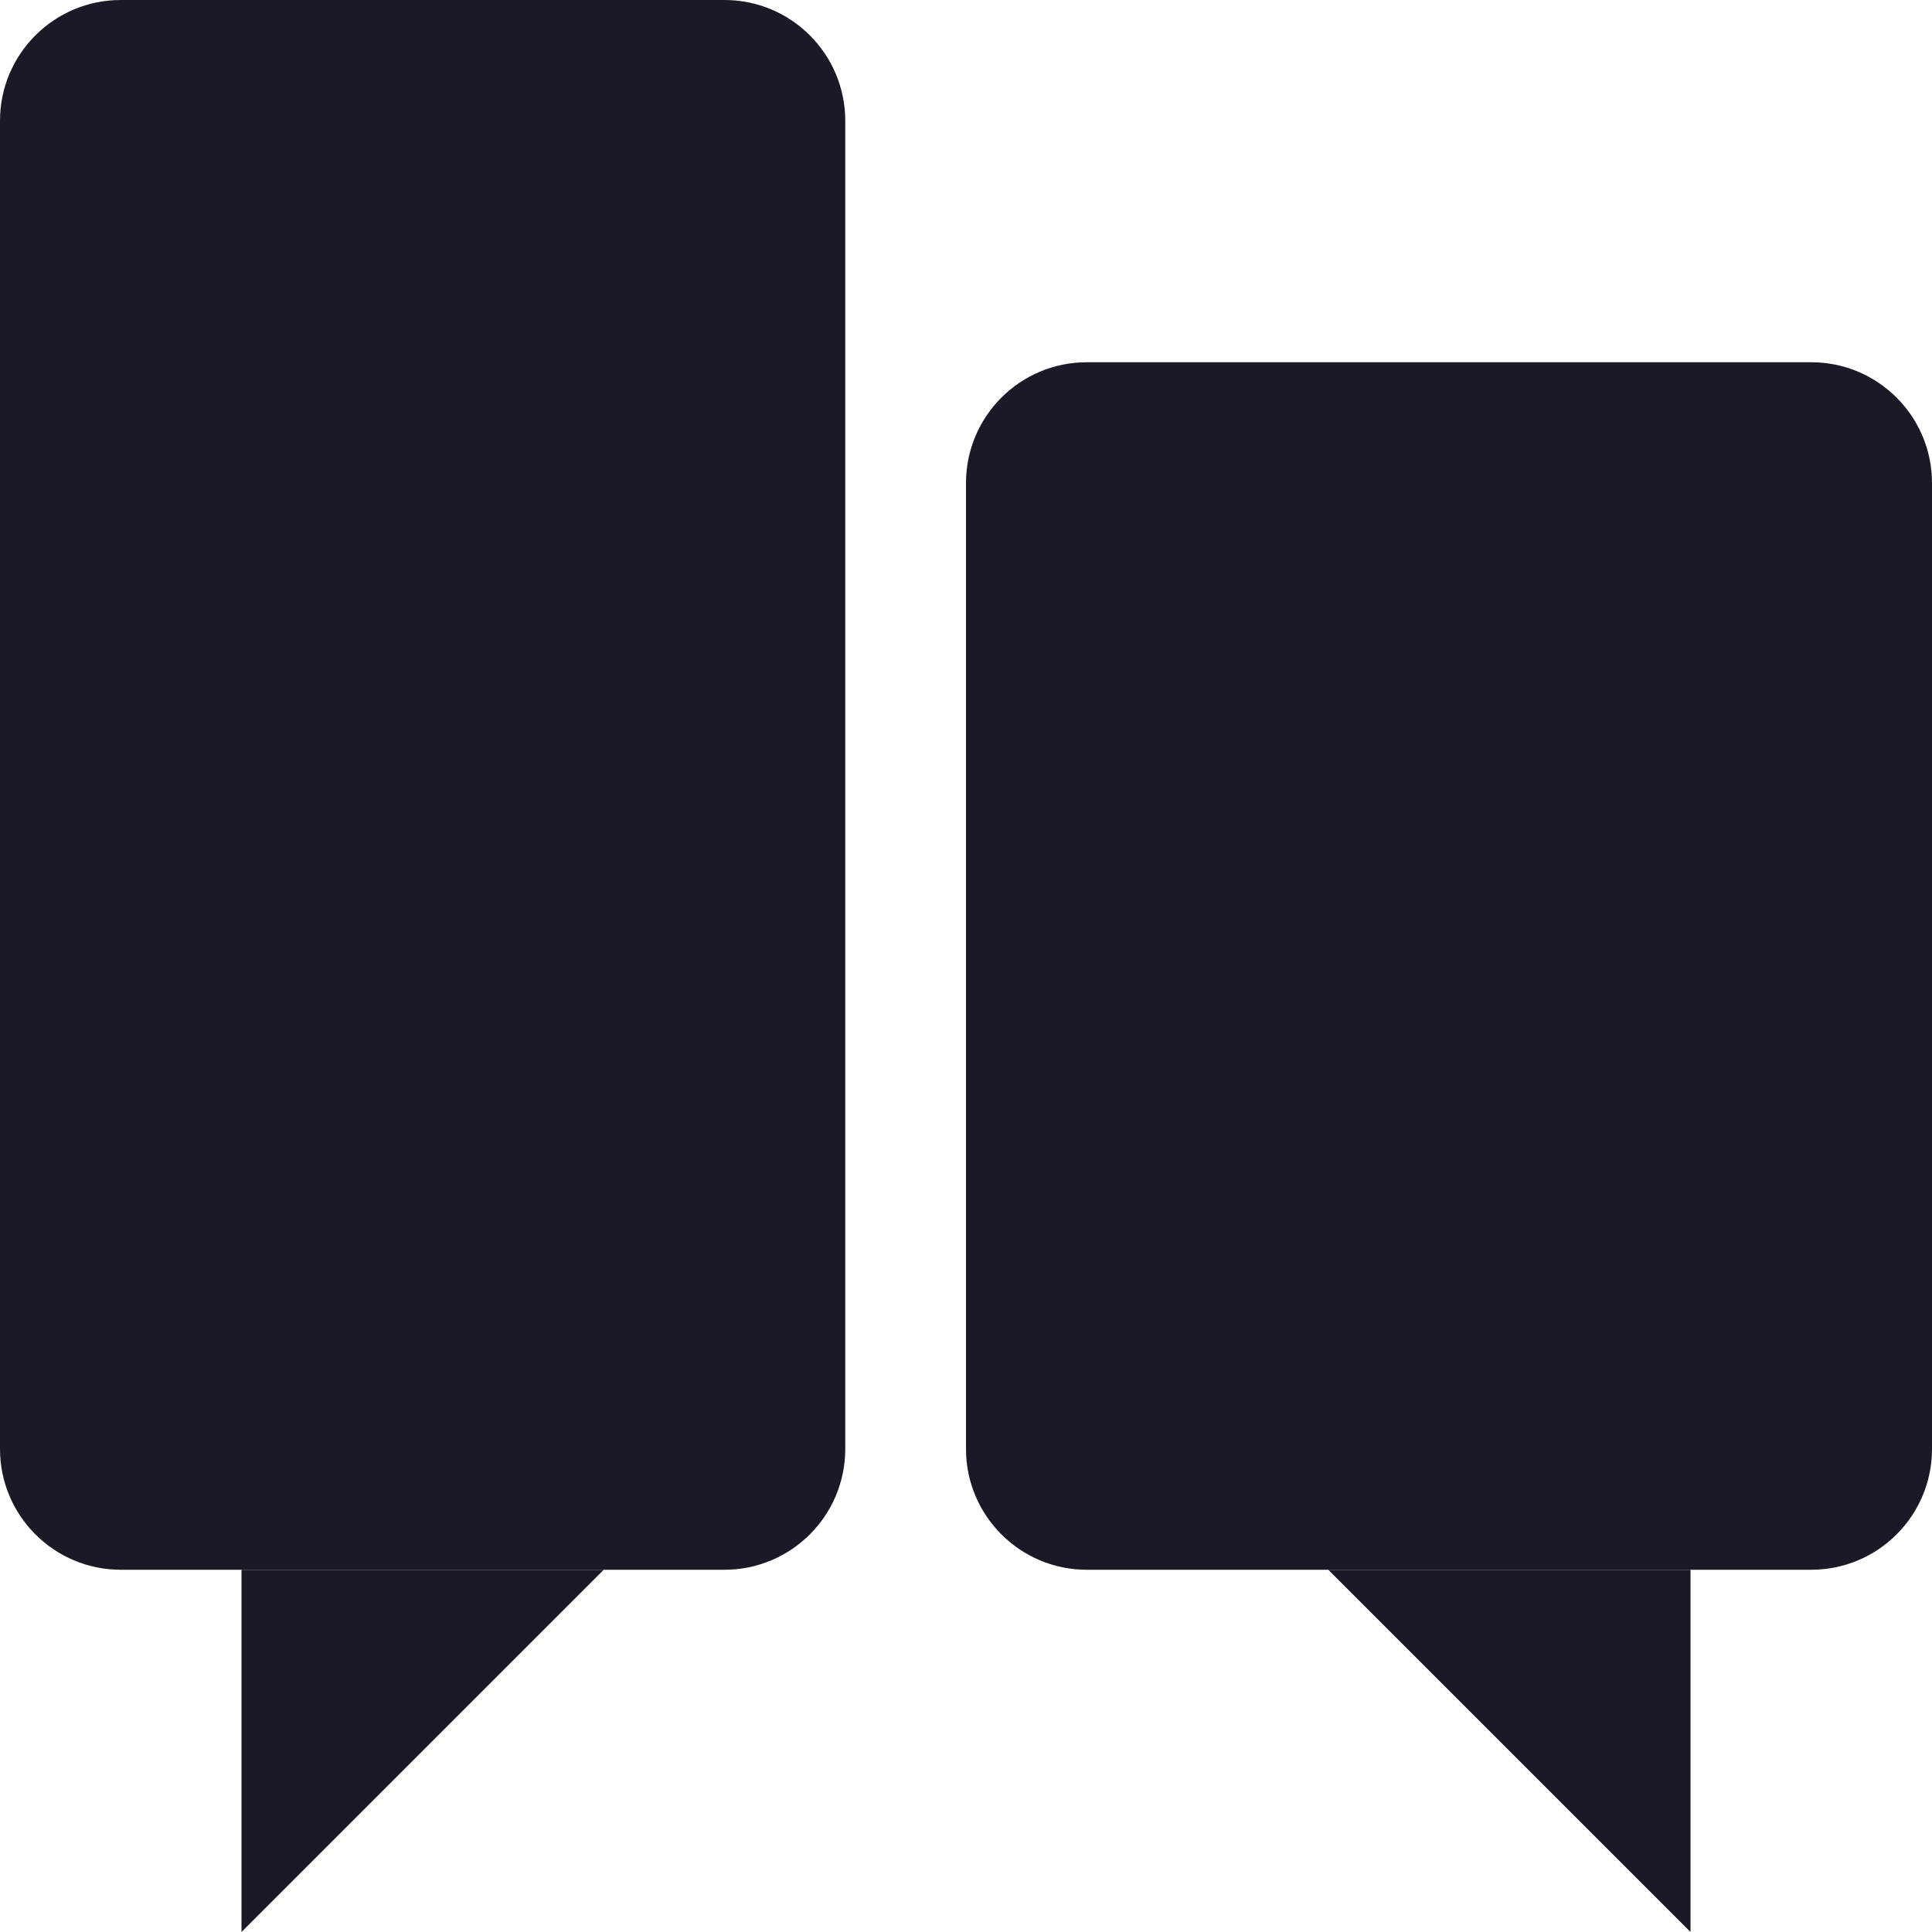 <svg width="16" height="16" viewBox="0 0 16 16" fill="none" xmlns="http://www.w3.org/2000/svg">
<rect x="0" y="0" width="16" height="16" fill="#808080" stroke="none"/>
<g clip-path="url(#clip0_190_258)">
<rect width="16" height="16" fill="white"/>
<path d="M15 13C15.552 13 16 12.552 16 12L16 4C16 3.448 15.552 3 15 3L9 3C8.448 3 8 3.448 8 4L8 12C8 12.552 8.448 13 9 13L15 13Z" fill="#1A1926"/>
<path d="M6 13C6.552 13 7 12.552 7 12L7 1C7 0.448 6.552 1.95703e-08 6 4.37114e-08L1 2.62268e-07C0.448 2.86409e-07 -5.48678e-07 0.448 -5.24537e-07 1L-4.37114e-08 12C-1.95703e-08 12.552 0.448 13 1 13L6 13Z" fill="#1A1926"/>
<path d="M11 13H14V16L12.5 14.5L11 13Z" fill="#1A1926"/>
<path d="M5 13H2V16L3.5 14.5L5 13Z" fill="#1A1926"/>
</g>
<defs>
<clipPath id="clip0_190_258">
<rect width="16" height="16" fill="white"/>
</clipPath>
</defs>
</svg>
